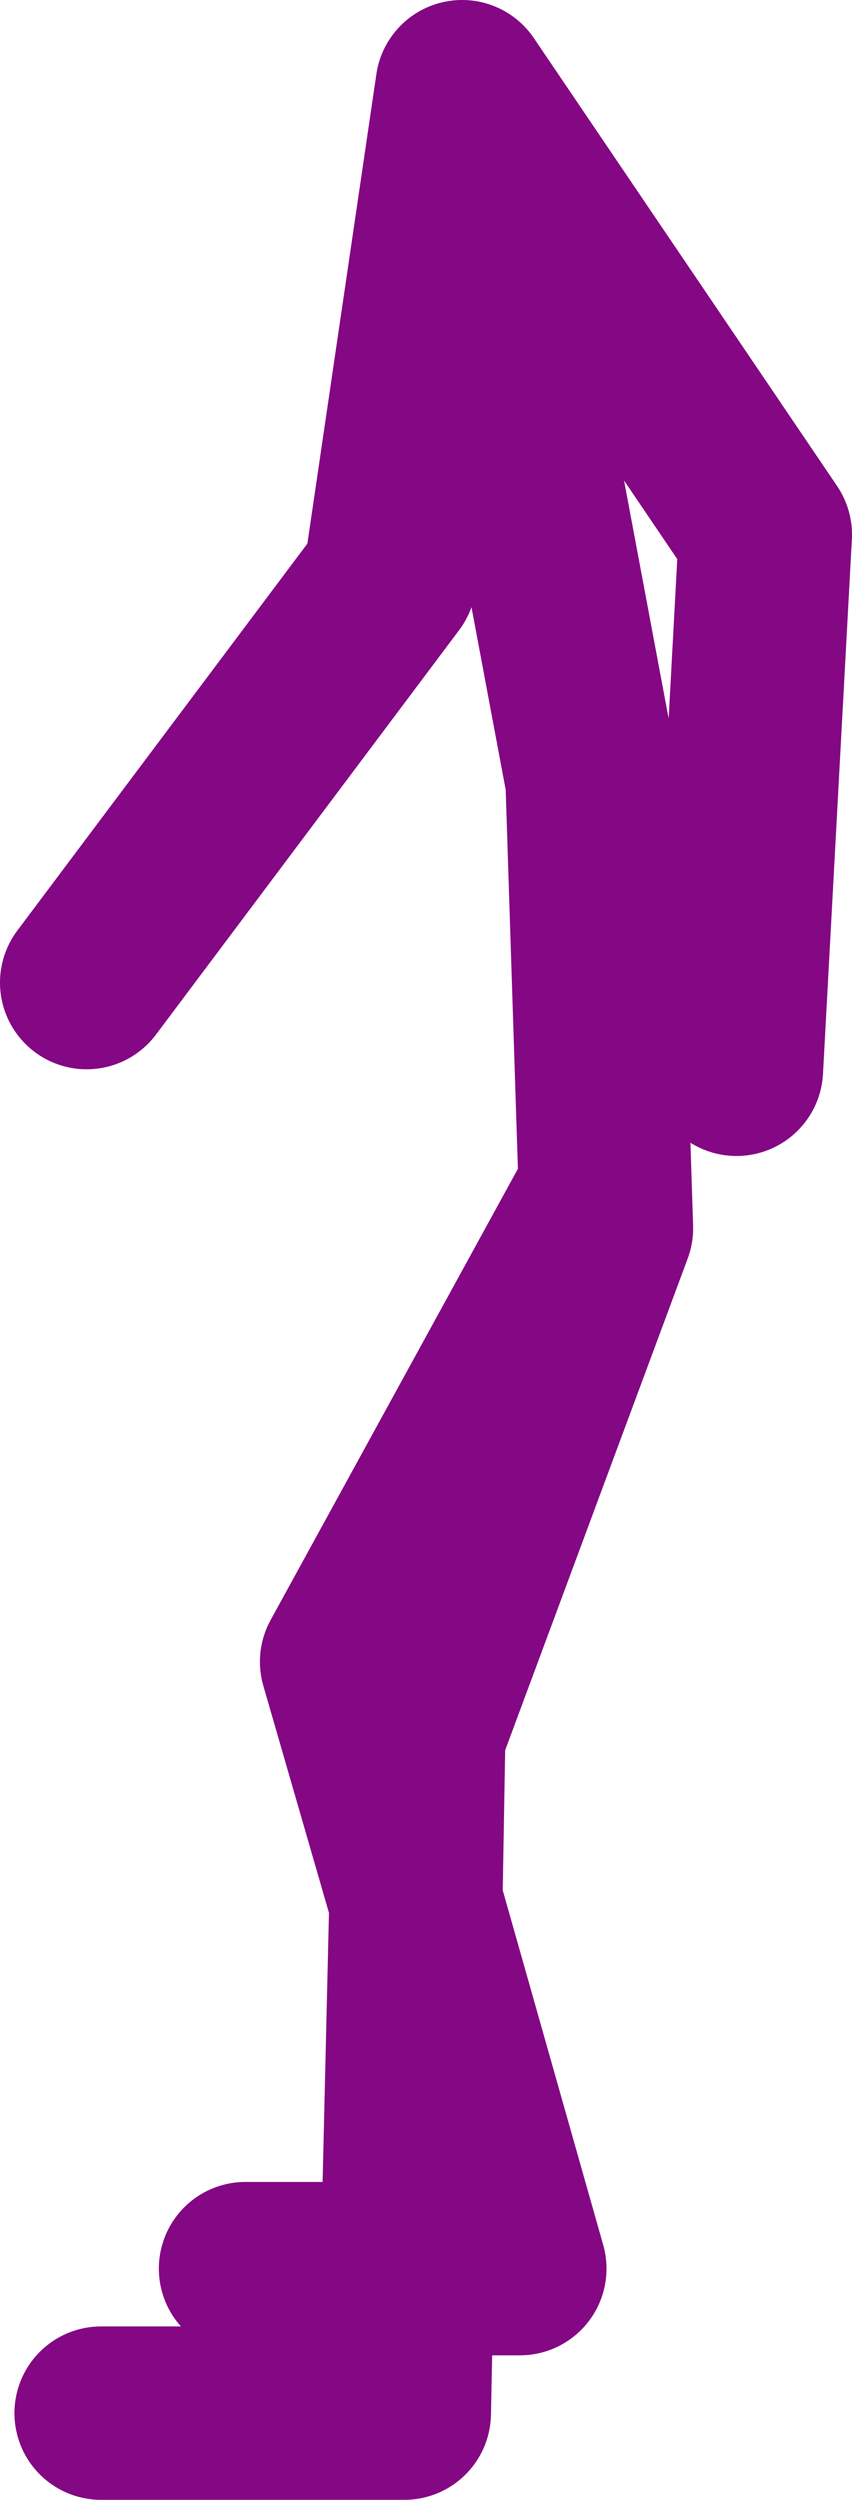 <?xml version="1.0" encoding="UTF-8" standalone="no"?>
<svg xmlns:xlink="http://www.w3.org/1999/xlink" height="86.5px" width="29.5px" xmlns="http://www.w3.org/2000/svg">
  <g transform="matrix(1.0, 0.0, 0.0, 1.0, -22.5, 65.65)">
    <path d="M43.0 -23.65 L34.5 -8.15 36.9 0.15 37.0 -5.65 43.5 -23.15 43.0 -38.65 38.5 -62.65 36.0 -45.65 25.5 -31.65 M38.5 -62.65 L49.0 -47.15 48.0 -28.65 M31.0 12.85 L36.6 12.85 36.9 0.15 40.5 12.85 36.6 12.85 36.5 17.85 26.0 17.85" fill="none" stroke="#840783" stroke-linecap="round" stroke-linejoin="round" stroke-width="6.0"/>
  </g>
</svg>
